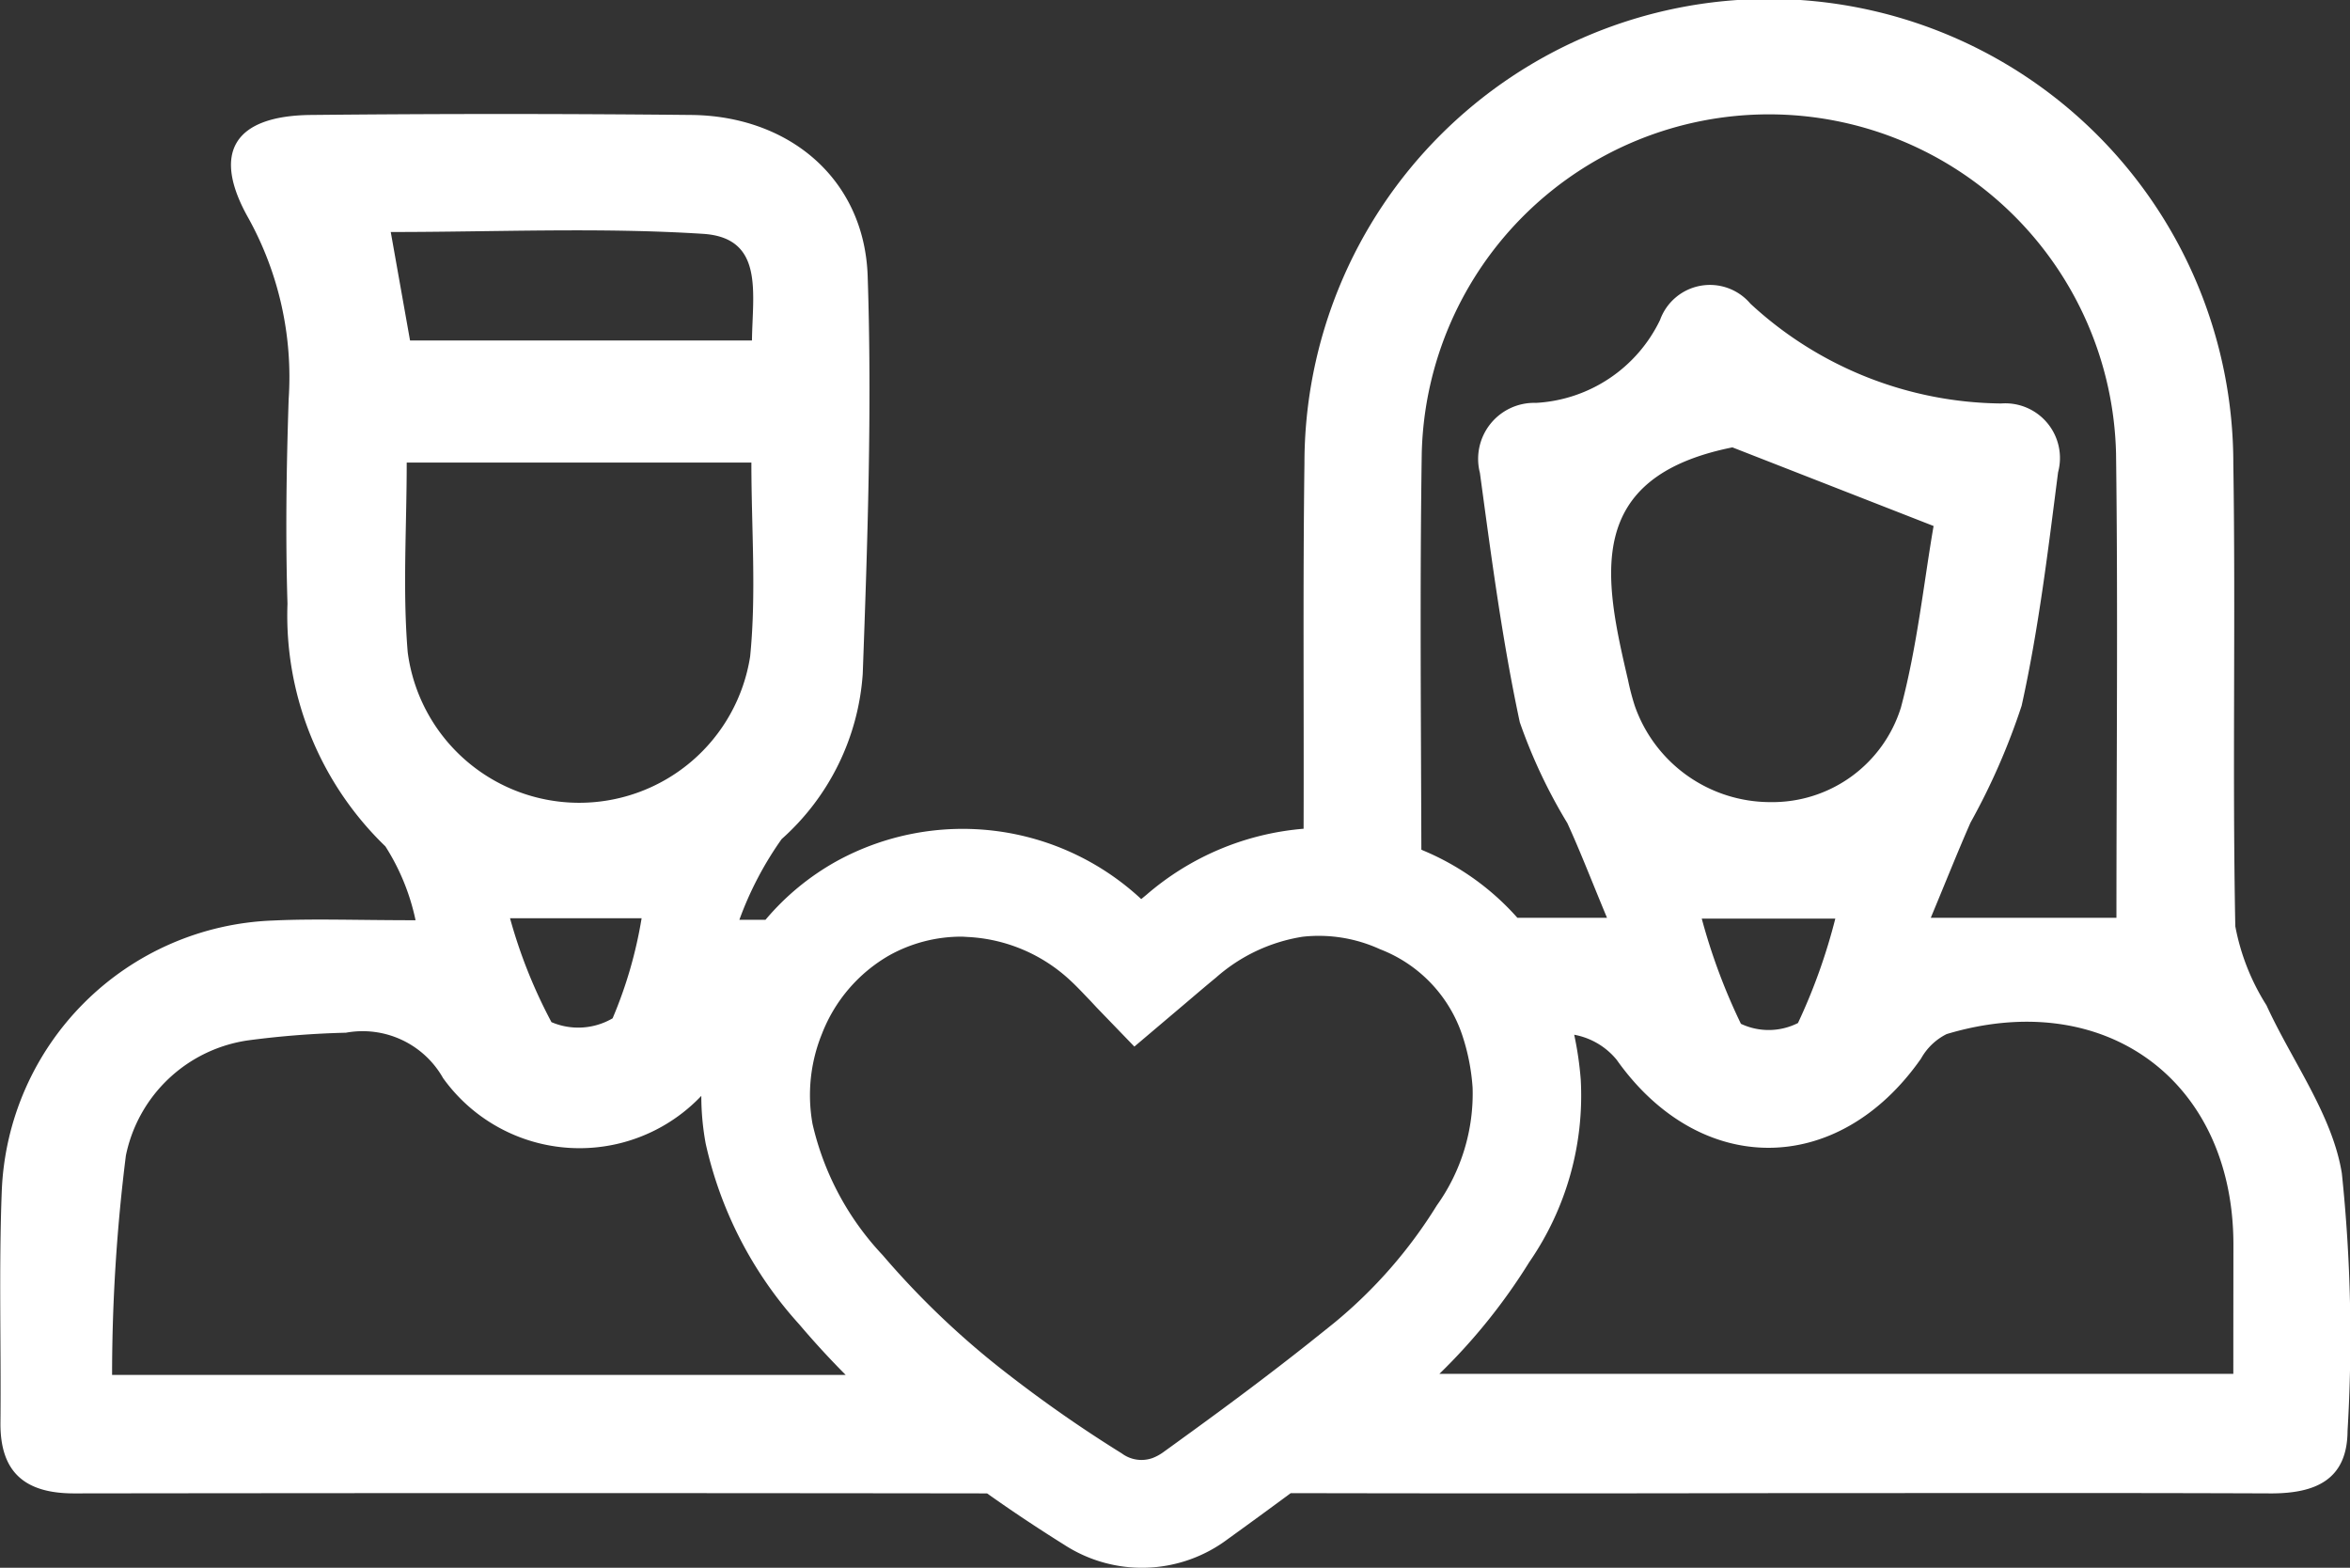 <svg xmlns="http://www.w3.org/2000/svg" width="72" height="48.031" viewBox="0 0 72 48.031"><rect x="0" y="0" width="72" height="48.031" fill="#333333" stroke="none"/><defs><style>      .cls-1 {        fill: #fff;        fill-rule: evenodd;      }    </style></defs><path id="comunica&#xE7;&#xE3;o_aut&#xEA;ntica" data-name="comunica&#xE7;&#xE3;o aut&#xEA;ntica" class="cls-1" d="M108.75,87.915c-0.29-1.791-1.523-3.431-2.31-5.149a6.882,6.882,0,0,1-.954-2.419c-0.092-4.725.013-9.455-.061-14.181a14.229,14.229,0,0,0-28.459,0c-0.049,3.731-.014,7.462-0.026,11.193a8.413,8.413,0,0,0-4.813,2.022l-0.162.133a8.029,8.029,0,0,0-9.343-1.155,7.8,7.8,0,0,0-2.169,1.79l-0.8,0a10.424,10.424,0,0,1,1.295-2.473,7.459,7.459,0,0,0,2.485-5.067c0.148-4.058.287-8.127,0.151-12.182-0.1-2.97-2.4-4.906-5.405-4.936q-5.825-.059-11.651,0c-2.345.023-3.067,1.141-1.907,3.179A10.062,10.062,0,0,1,45.844,64.2c-0.069,2.086-.1,4.178-0.036,6.264a9.829,9.829,0,0,0,3,7.435,6.8,6.8,0,0,1,.924,2.263c-1.831,0-3.1-.051-4.371.009a8.634,8.634,0,0,0-8.307,8.293c-0.091,2.359-.018,4.725-0.04,7.089-0.014,1.529.755,2.171,2.263,2.169q13.983-.018,27.966,0c0.736,0.523,1.516,1.044,2.351,1.566a4.375,4.375,0,0,0,5.023-.166c0.63-.454,1.278-0.927,1.929-1.408q7.28,0.015,14.56,0c5.16,0,10.321-.012,15.481.008,1.357,0,2.331-.418,2.338-1.916A48.237,48.237,0,0,0,108.75,87.915ZM80.56,65.853a10.639,10.639,0,0,1,21.272.012c0.061,4.717.012,9.436,0.012,14.222H96.156c0.484-1.164.835-2.047,1.217-2.916a20.582,20.582,0,0,0,1.566-3.579c0.522-2.353.81-4.76,1.117-7.154a1.676,1.676,0,0,0-1.744-2.108,11.462,11.462,0,0,1-7.683-3.058,1.625,1.625,0,0,0-2.768.5,4.491,4.491,0,0,1-3.8,2.54,1.717,1.717,0,0,0-1.719,2.145c0.347,2.555.682,5.12,1.222,7.639a16.276,16.276,0,0,0,1.457,3.091c0.395,0.861.734,1.746,1.215,2.9H83.49A7.945,7.945,0,0,0,80.6,78.024L80.548,78C80.537,73.954,80.5,69.9,80.56,65.853Zm10.684,10.69a4.4,4.4,0,0,1-4.16-2.958,7.569,7.569,0,0,1-.206-0.791c-0.73-3.118-1.373-6.2,3.2-7.119l6.164,2.409c-0.3,1.729-.5,3.682-1,5.558A4.124,4.124,0,0,1,91.244,76.543Zm1.987,3.568a17.745,17.745,0,0,1-1.144,3.2,1.991,1.991,0,0,1-1.748.024,18.3,18.3,0,0,1-1.2-3.222h4.087ZM58.539,59.133c1.877,0.12,1.517,1.8,1.5,3.268H49.563l-0.591-3.324C52.188,59.077,55.375,58.931,58.539,59.133ZM49.492,71.956c-0.159-1.9-.031-3.813-0.031-5.816h10.56c0,2.028.156,4-.038,5.942A5.3,5.3,0,0,1,49.492,71.956ZM56.658,80.1a13.332,13.332,0,0,1-.889,3.067,2.088,2.088,0,0,1-1.873.117,15.493,15.493,0,0,1-1.27-3.184h4.032ZM40.434,94.088a54.081,54.081,0,0,1,.423-6.717,4.47,4.47,0,0,1,3.768-3.532,27.856,27.856,0,0,1,2.972-.231A2.831,2.831,0,0,1,50.576,85a5.144,5.144,0,0,0,7.911.543A8.075,8.075,0,0,0,58.62,87a12.166,12.166,0,0,0,2.871,5.547q0.669,0.79,1.419,1.545H40.434ZM73.482,95.85c-0.277.2-.556,0.405-0.828,0.6a1.457,1.457,0,0,1-.341.188,1.008,1.008,0,0,1-.944-0.142,40.8,40.8,0,0,1-3.464-2.409,25.669,25.669,0,0,1-3.861-3.664A8.683,8.683,0,0,1,61.894,86.4a4.987,4.987,0,0,1,.291-2.762,4.743,4.743,0,0,1,2.061-2.4,4.541,4.541,0,0,1,2.207-.573c0.068,0,.135.007,0.2,0.01A4.968,4.968,0,0,1,69.8,82.014c0.2,0.185.4,0.4,0.6,0.608,0.095,0.1.184,0.2,0.268,0.285l1.087,1.126,1.634-1.384c0.29-.247.576-0.491,0.866-0.729a5.229,5.229,0,0,1,2.661-1.253,4.5,4.5,0,0,1,2.365.383,4.273,4.273,0,0,1,2.52,2.633,6.466,6.466,0,0,1,.317,1.608A5.888,5.888,0,0,1,81.021,88.9a14.561,14.561,0,0,1-3.132,3.588c-0.247.2-.5,0.4-0.749,0.6C75.929,94.049,74.69,94.973,73.482,95.85Zm31.943-1.79H81.1a18.029,18.029,0,0,0,2.757-3.428,8.969,8.969,0,0,0,1.574-5.593,10.37,10.37,0,0,0-.2-1.369,2.191,2.191,0,0,1,1.3.766c2.553,3.606,6.783,3.6,9.327-.037a1.836,1.836,0,0,1,.783-0.749c4.855-1.458,8.778,1.429,8.787,6.435C105.427,91.343,105.425,92.6,105.425,94.06Z" transform="translate(-37 -51.969)"></path></svg>